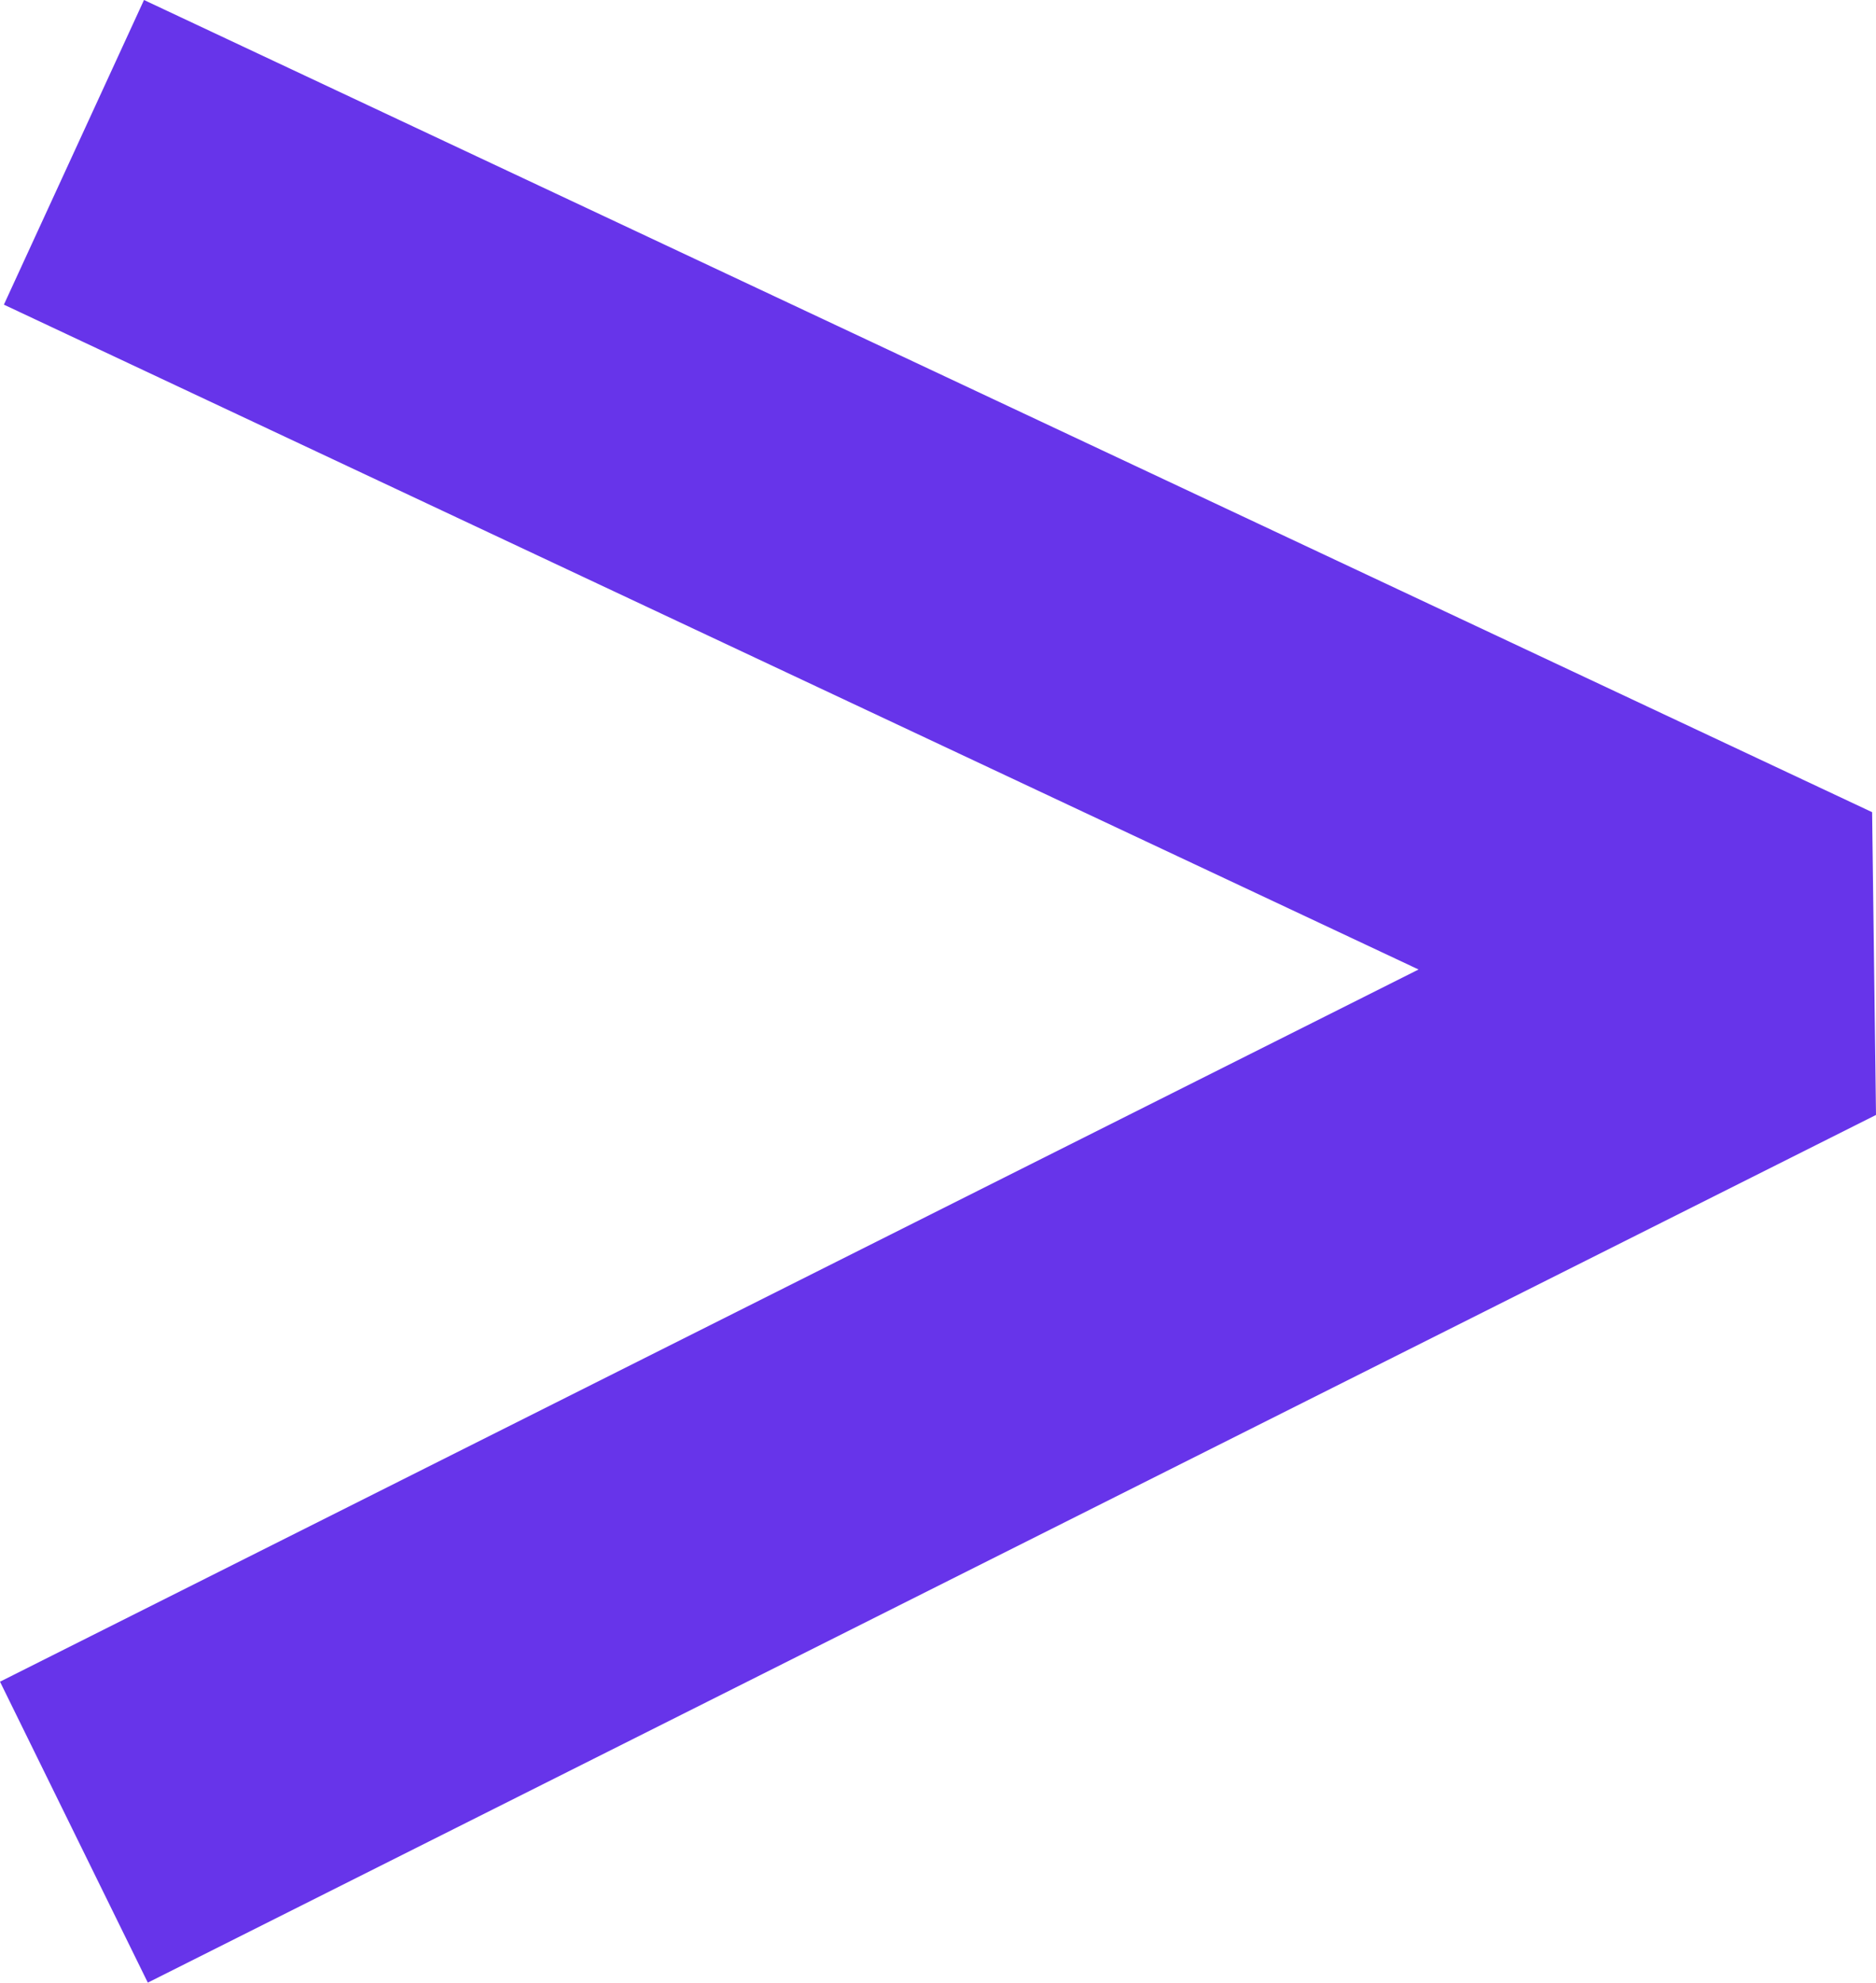 <?xml version="1.0" encoding="UTF-8"?>
<svg xmlns="http://www.w3.org/2000/svg" width="53" height="56" viewBox="0 0 53 56" fill="none">
  <path fill-rule="evenodd" clip-rule="evenodd" d="M40.076 27.384 0 47.5 4.176 56 53 31.492l-.11-8.552L4.068 0 .11 8.605l39.967 18.779Z" fill="#6734EA"></path>
</svg>
